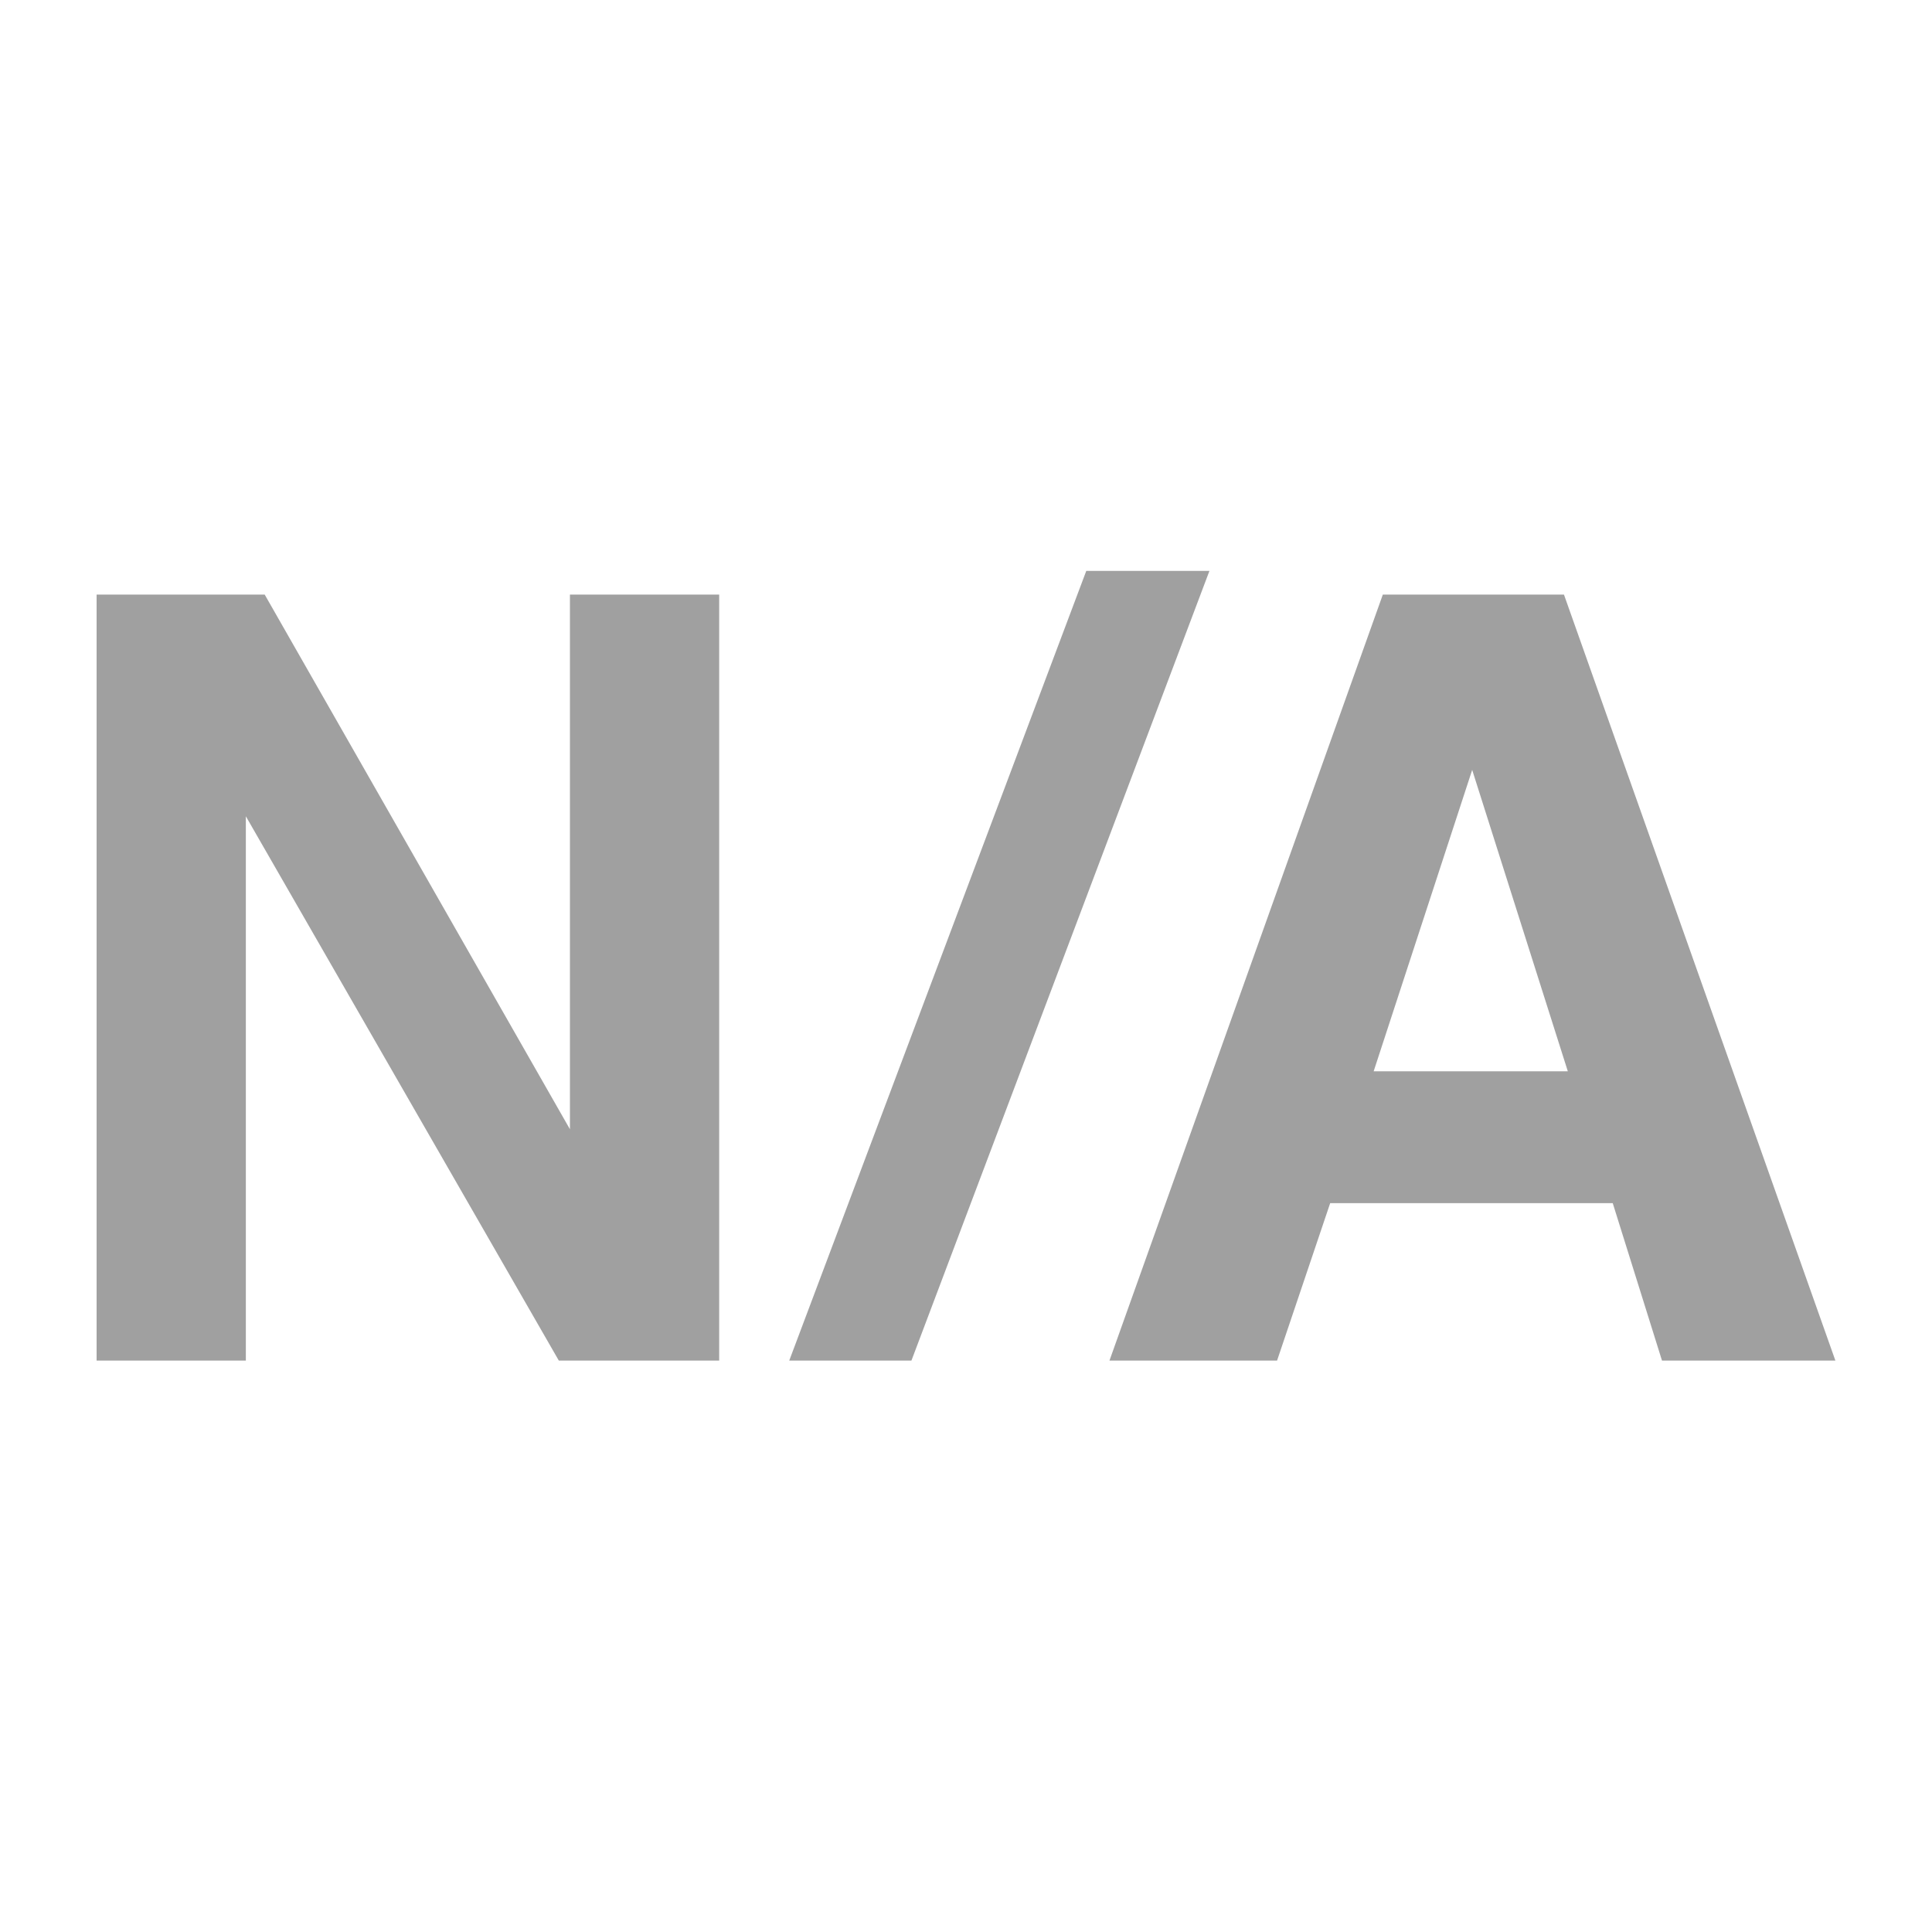 <?xml version="1.0" encoding="UTF-8"?><svg id="Layer_1" xmlns="http://www.w3.org/2000/svg" width="40" height="40" viewBox="0 0 40 40"><defs><style>.cls-1{fill:#a0a0a0;}</style></defs><path class="cls-1" d="M14.88,28.17h-3.31l-6.48-11.27v11.27h-3.09v-15.86h3.48l6.32,11.07v-11.07h3.09v15.86Z"/><path class="cls-1" d="M16.34,28.17l6.15-16.35h2.55l-6.17,16.35h-2.53Z"/><path class="cls-1" d="M33.38,24.91h-5.84l-1.1,3.26h-3.47l5.66-15.86h3.75l5.62,15.86h-3.59l-1.02-3.26ZM32.46,22.18l-1.98-6.24-2.04,6.24h4.03Z"/></svg>